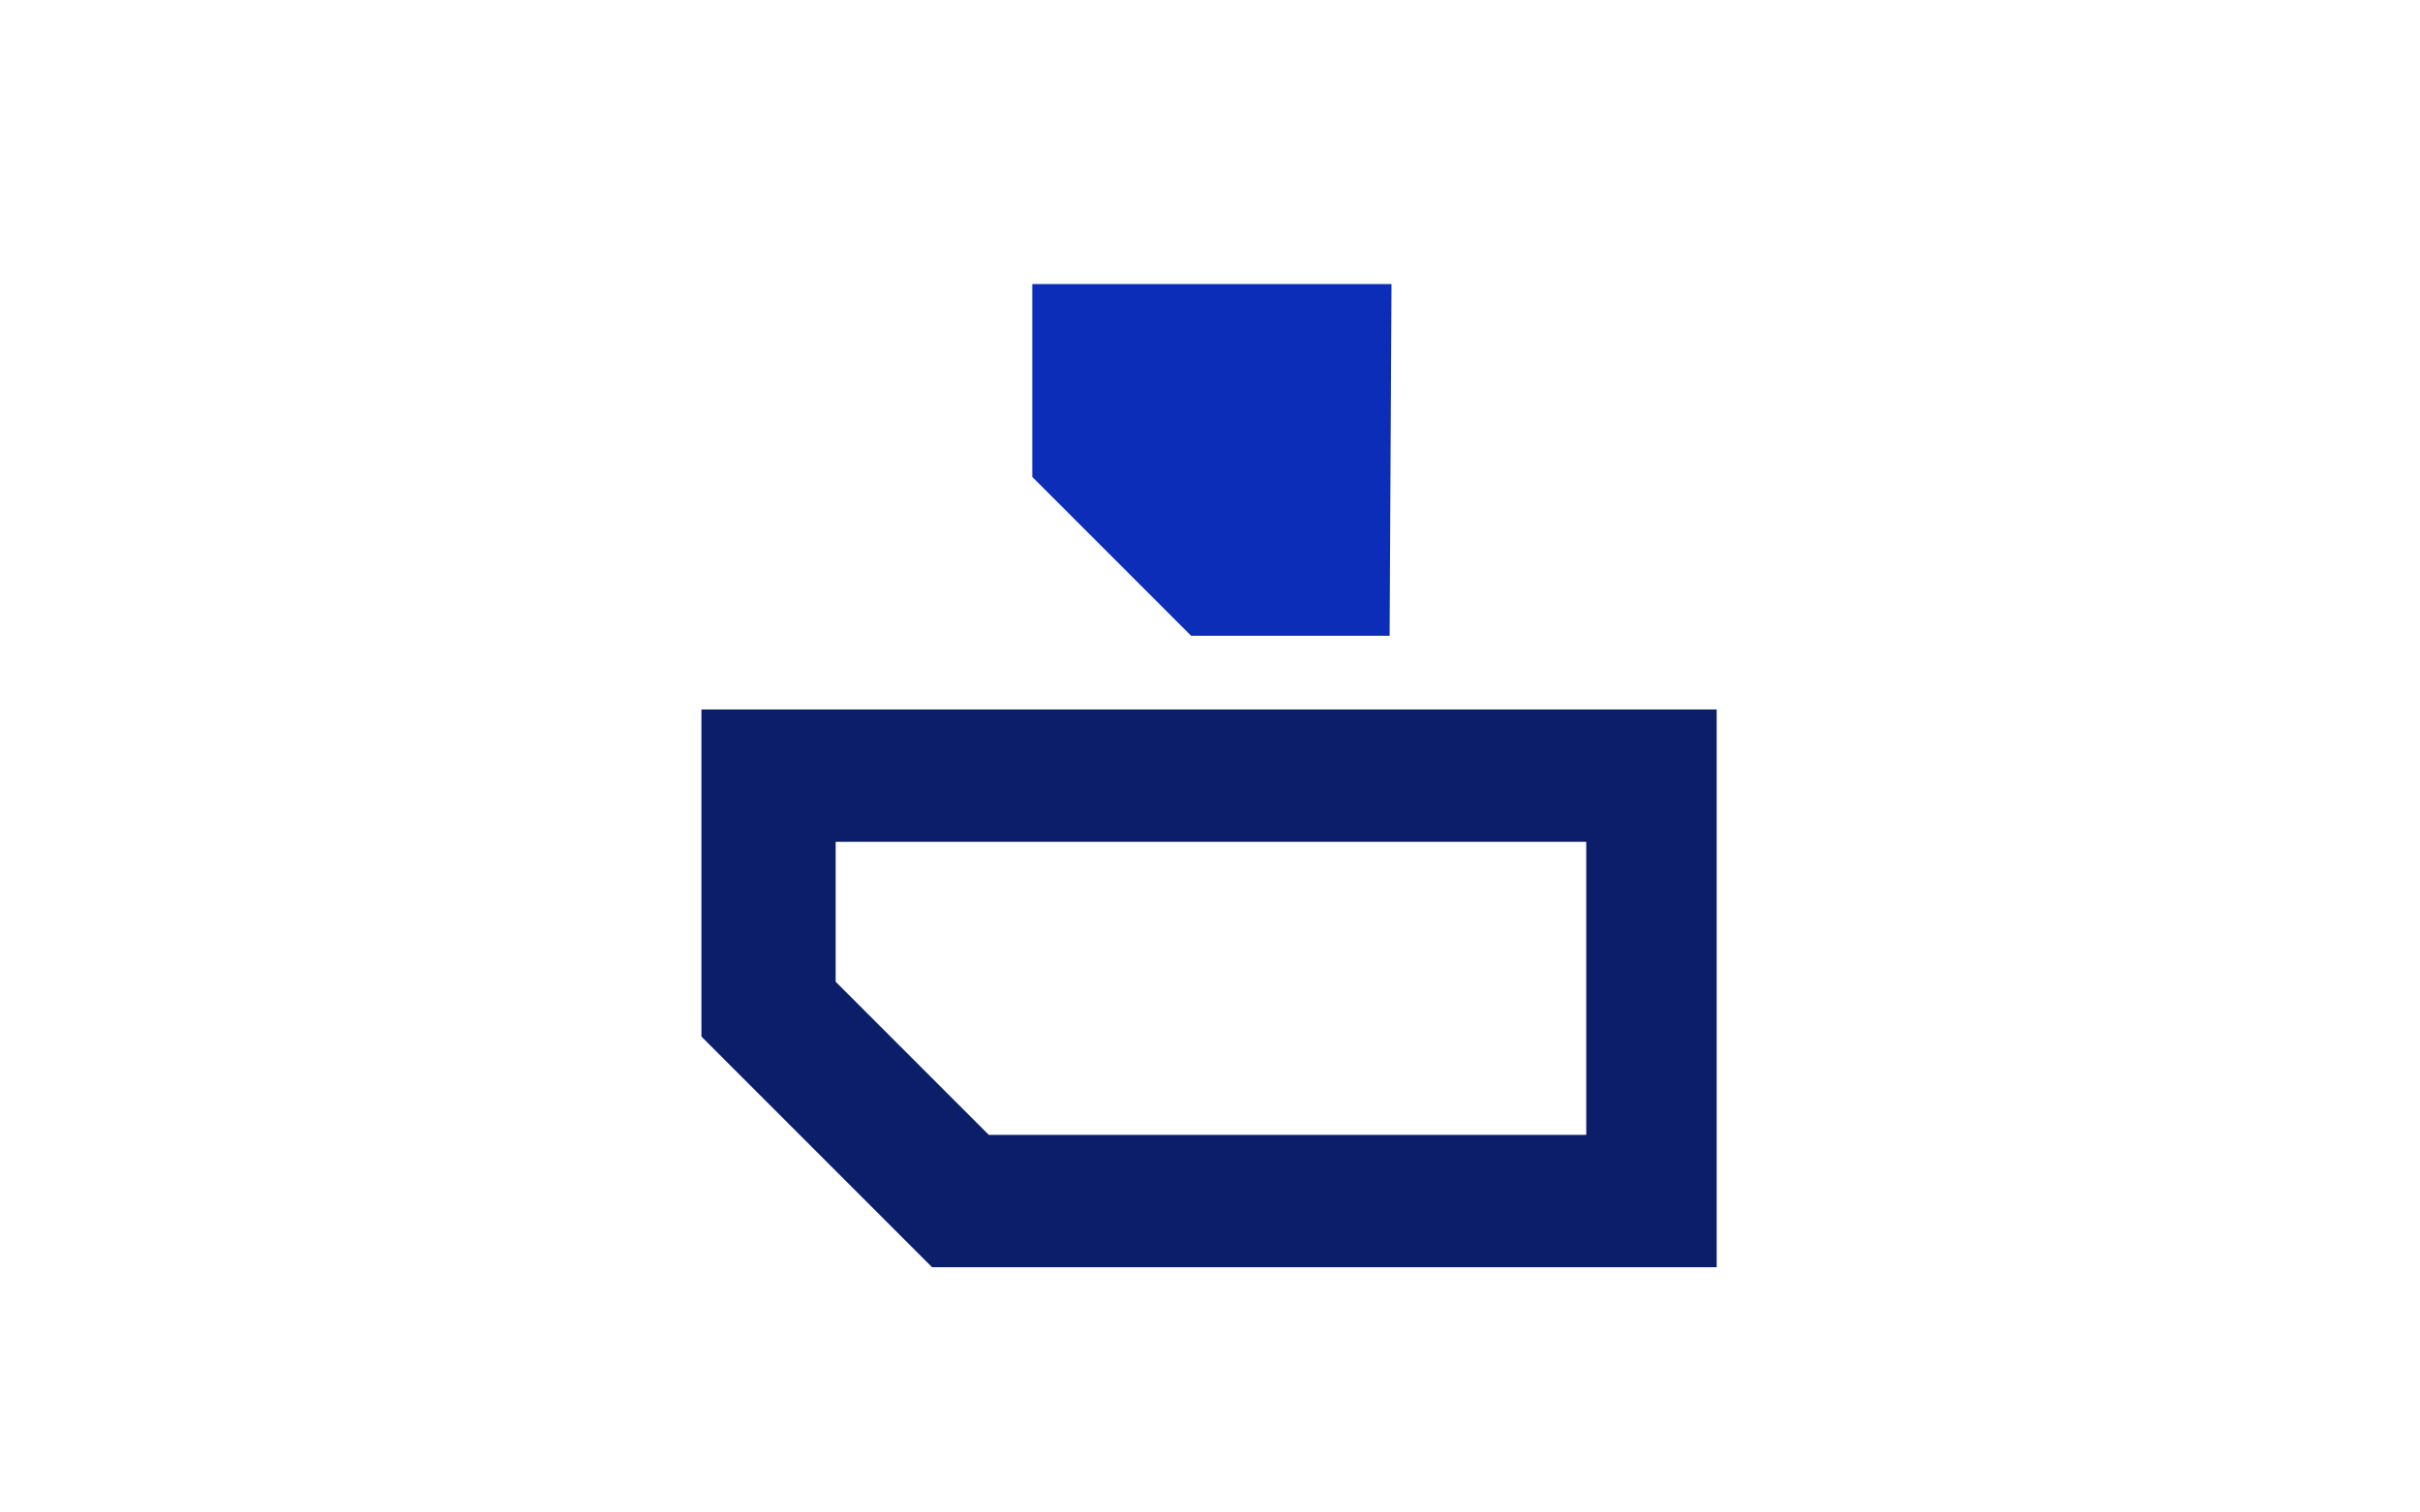 <svg enable-background="new 0 0 128 80" viewBox="0 0 128 80" xmlns="http://www.w3.org/2000/svg"><g transform="translate(-1482 -2537.173)"><path d="m1572.8 2604.2h-41.5l-12.2-12.2v-17.3h53.7zm-38.5-7h31.6v-15.5h-39.7v7.4z" fill="#0c1e69"/><path d="m1555.5 2570.8h-10.5l-4.2-4.2-4.2-4.2v-10.2h19z" fill="#0c2db7"/></g></svg>